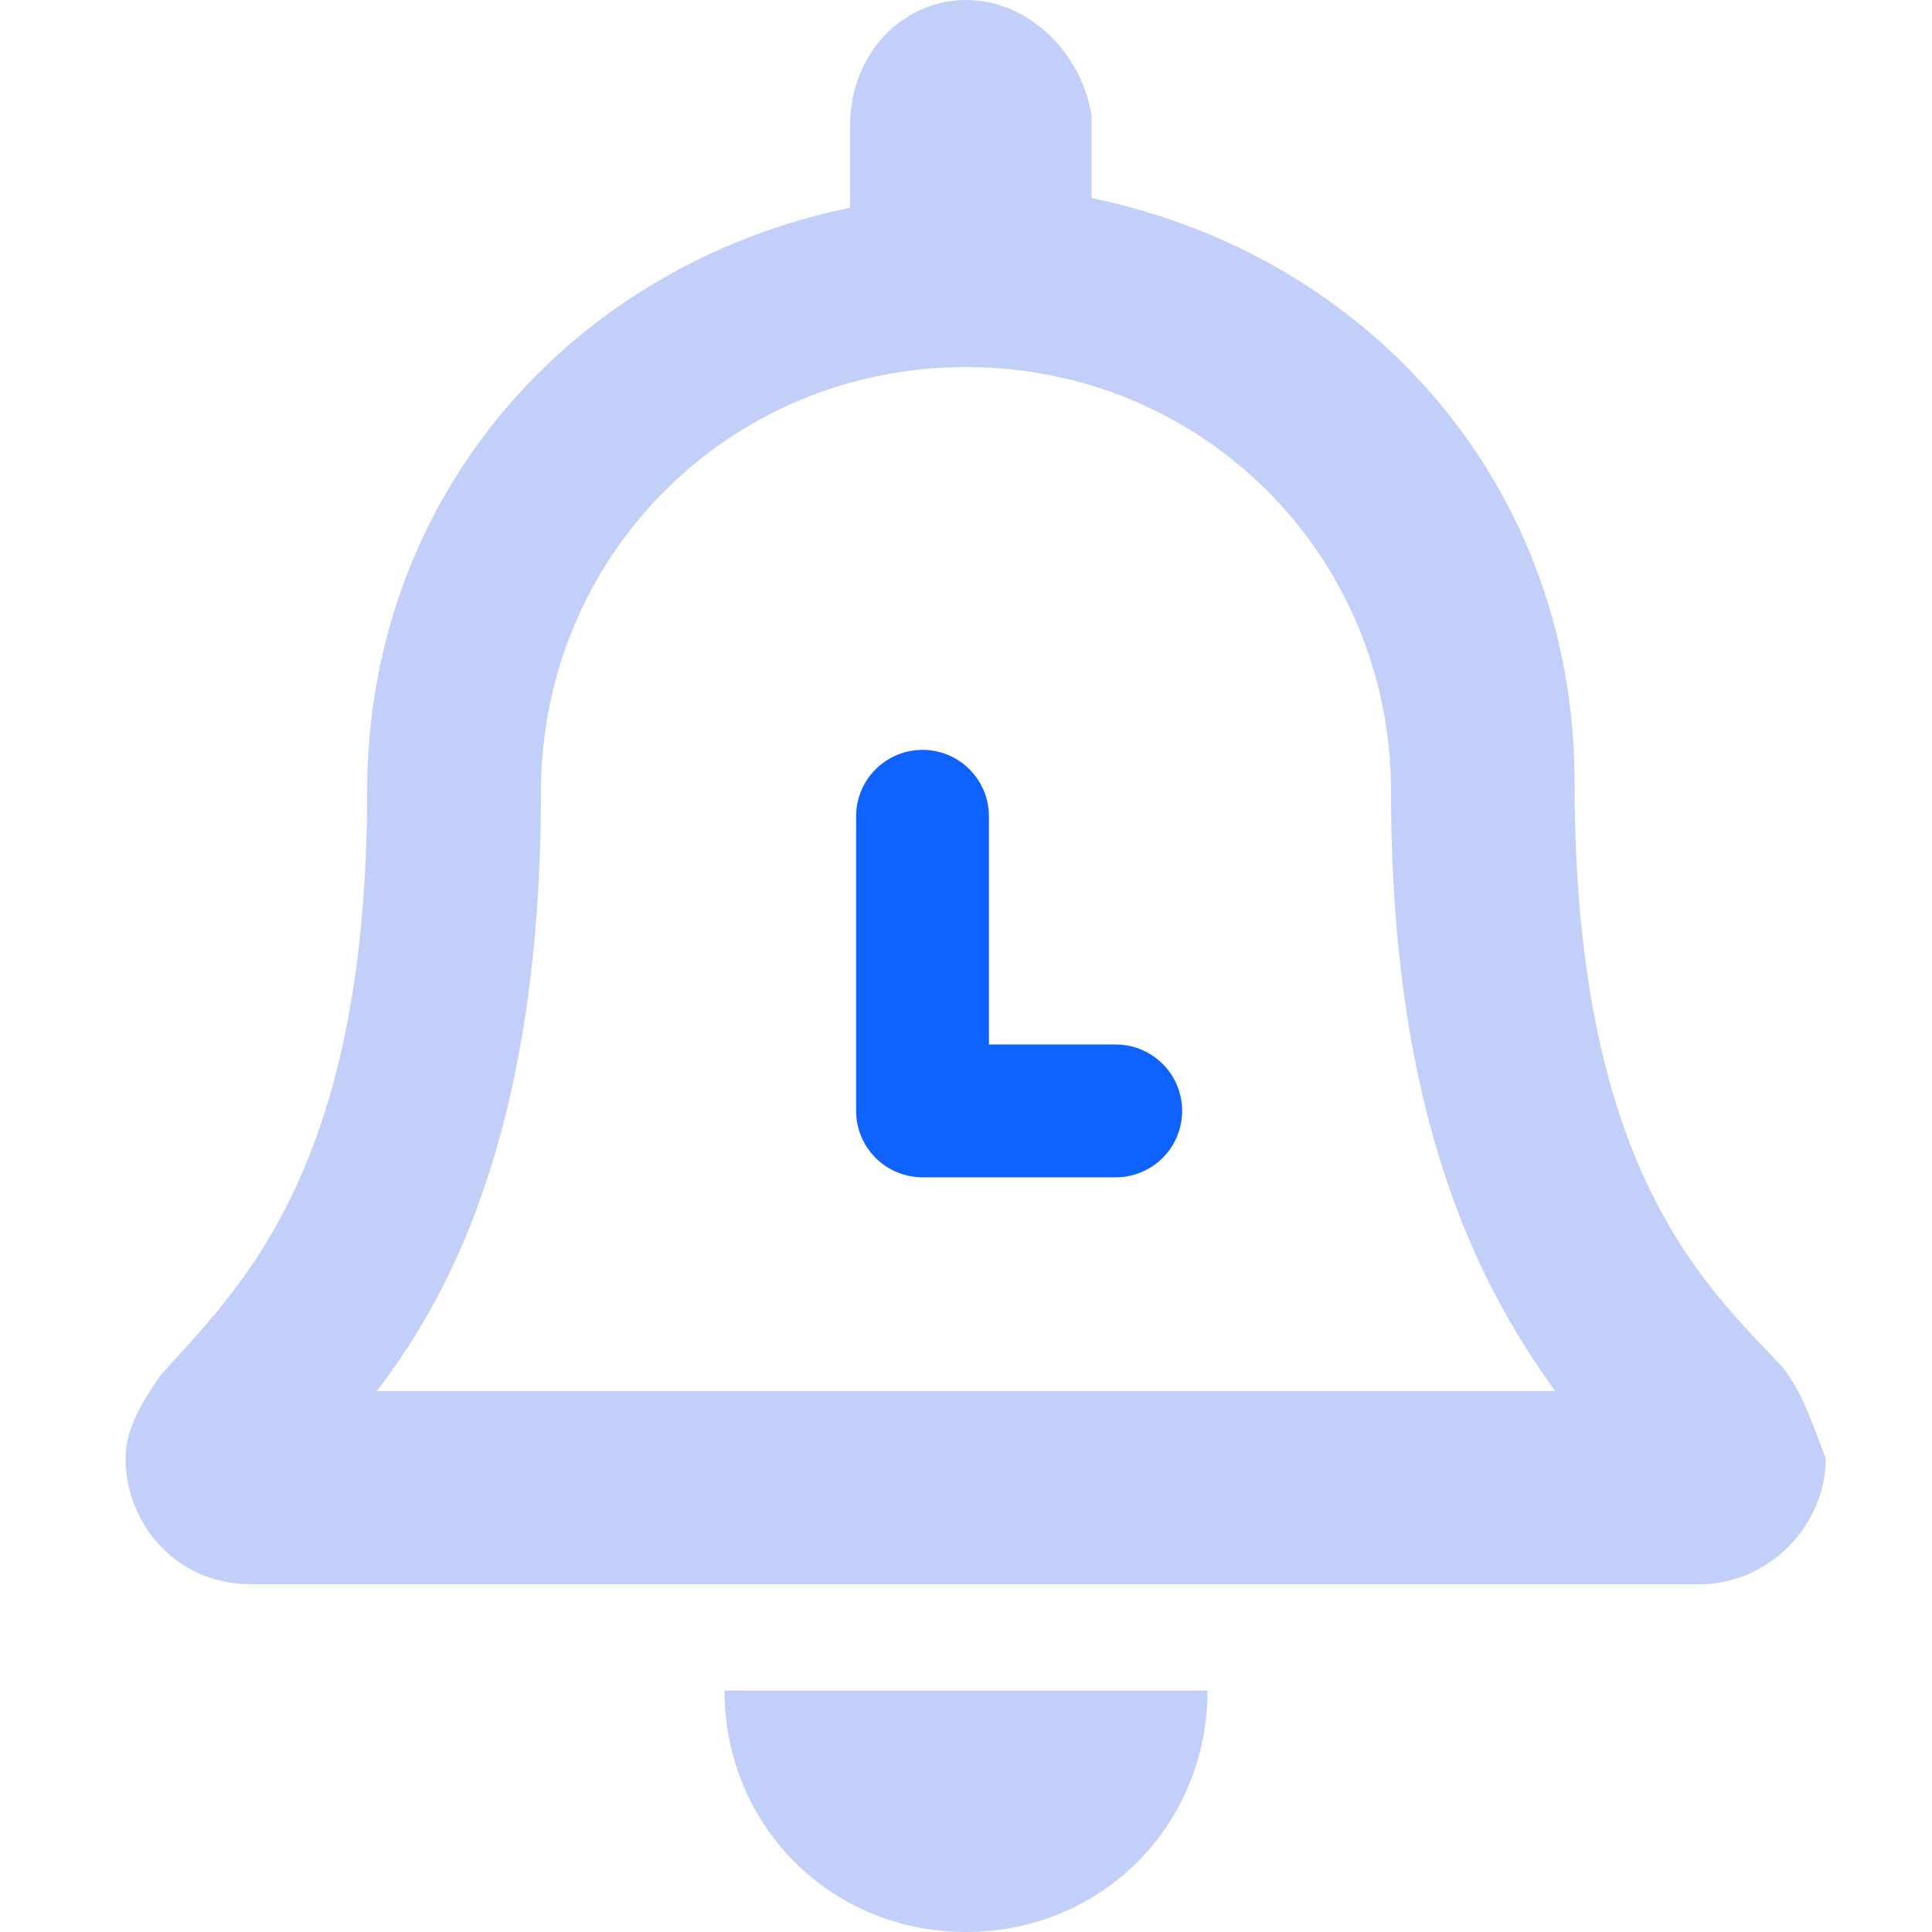 <?xml version="1.0" encoding="utf-8"?>
<!-- Generator: Adobe Illustrator 24.0.1, SVG Export Plug-In . SVG Version: 6.00 Build 0)  -->
<svg version="1.1" id="图层_1" xmlns="http://www.w3.org/2000/svg" xmlns:xlink="http://www.w3.org/1999/xlink" x="0px" y="0px"
	 viewBox="0 0 40 40" style="enable-background:new 0 0 40 40;" xml:space="preserve">
<style type="text/css">
	.st0{fill:#C2CFF9;}
	.st1{fill:none;stroke:#1062FE;stroke-width:2.75;stroke-linecap:round;stroke-linejoin:round;stroke-miterlimit:7.333;}
</style>
<path class="st0" d="M36.9,28.3c-1.6-1.7-4.3-4.1-4.3-12.1c0-6.1-4.2-10.9-10-12.1V2.4C22.4,1.1,21.3,0,20,0s-2.4,1.1-2.4,2.6v1.7
	c-5.8,1.2-10,6-10,12.1c0,8-2.8,10.4-4.3,12.1c-0.4,0.6-0.7,1.1-0.7,1.7c0,1.3,1,2.6,2.6,2.6h30c1.4,0,2.6-1.2,2.6-2.6
	C37.5,29.4,37.3,28.8,36.9,28.3L36.9,28.3z M7.8,28.8c1.7-2.2,3.4-5.8,3.4-12.4l0,0c0-4.9,3.9-8.8,8.8-8.8s8.8,3.9,8.8,8.8l0,0
	c0,6.7,1.8,10.2,3.4,12.4C32.2,28.8,7.8,28.8,7.8,28.8z M20,40c2.8,0,5-2.2,5-5H15C15,37.8,17.2,40,20,40z"/>
<polyline class="st1" points="19.1,16.9 19.1,23 23.1,23 "/>
</svg>
